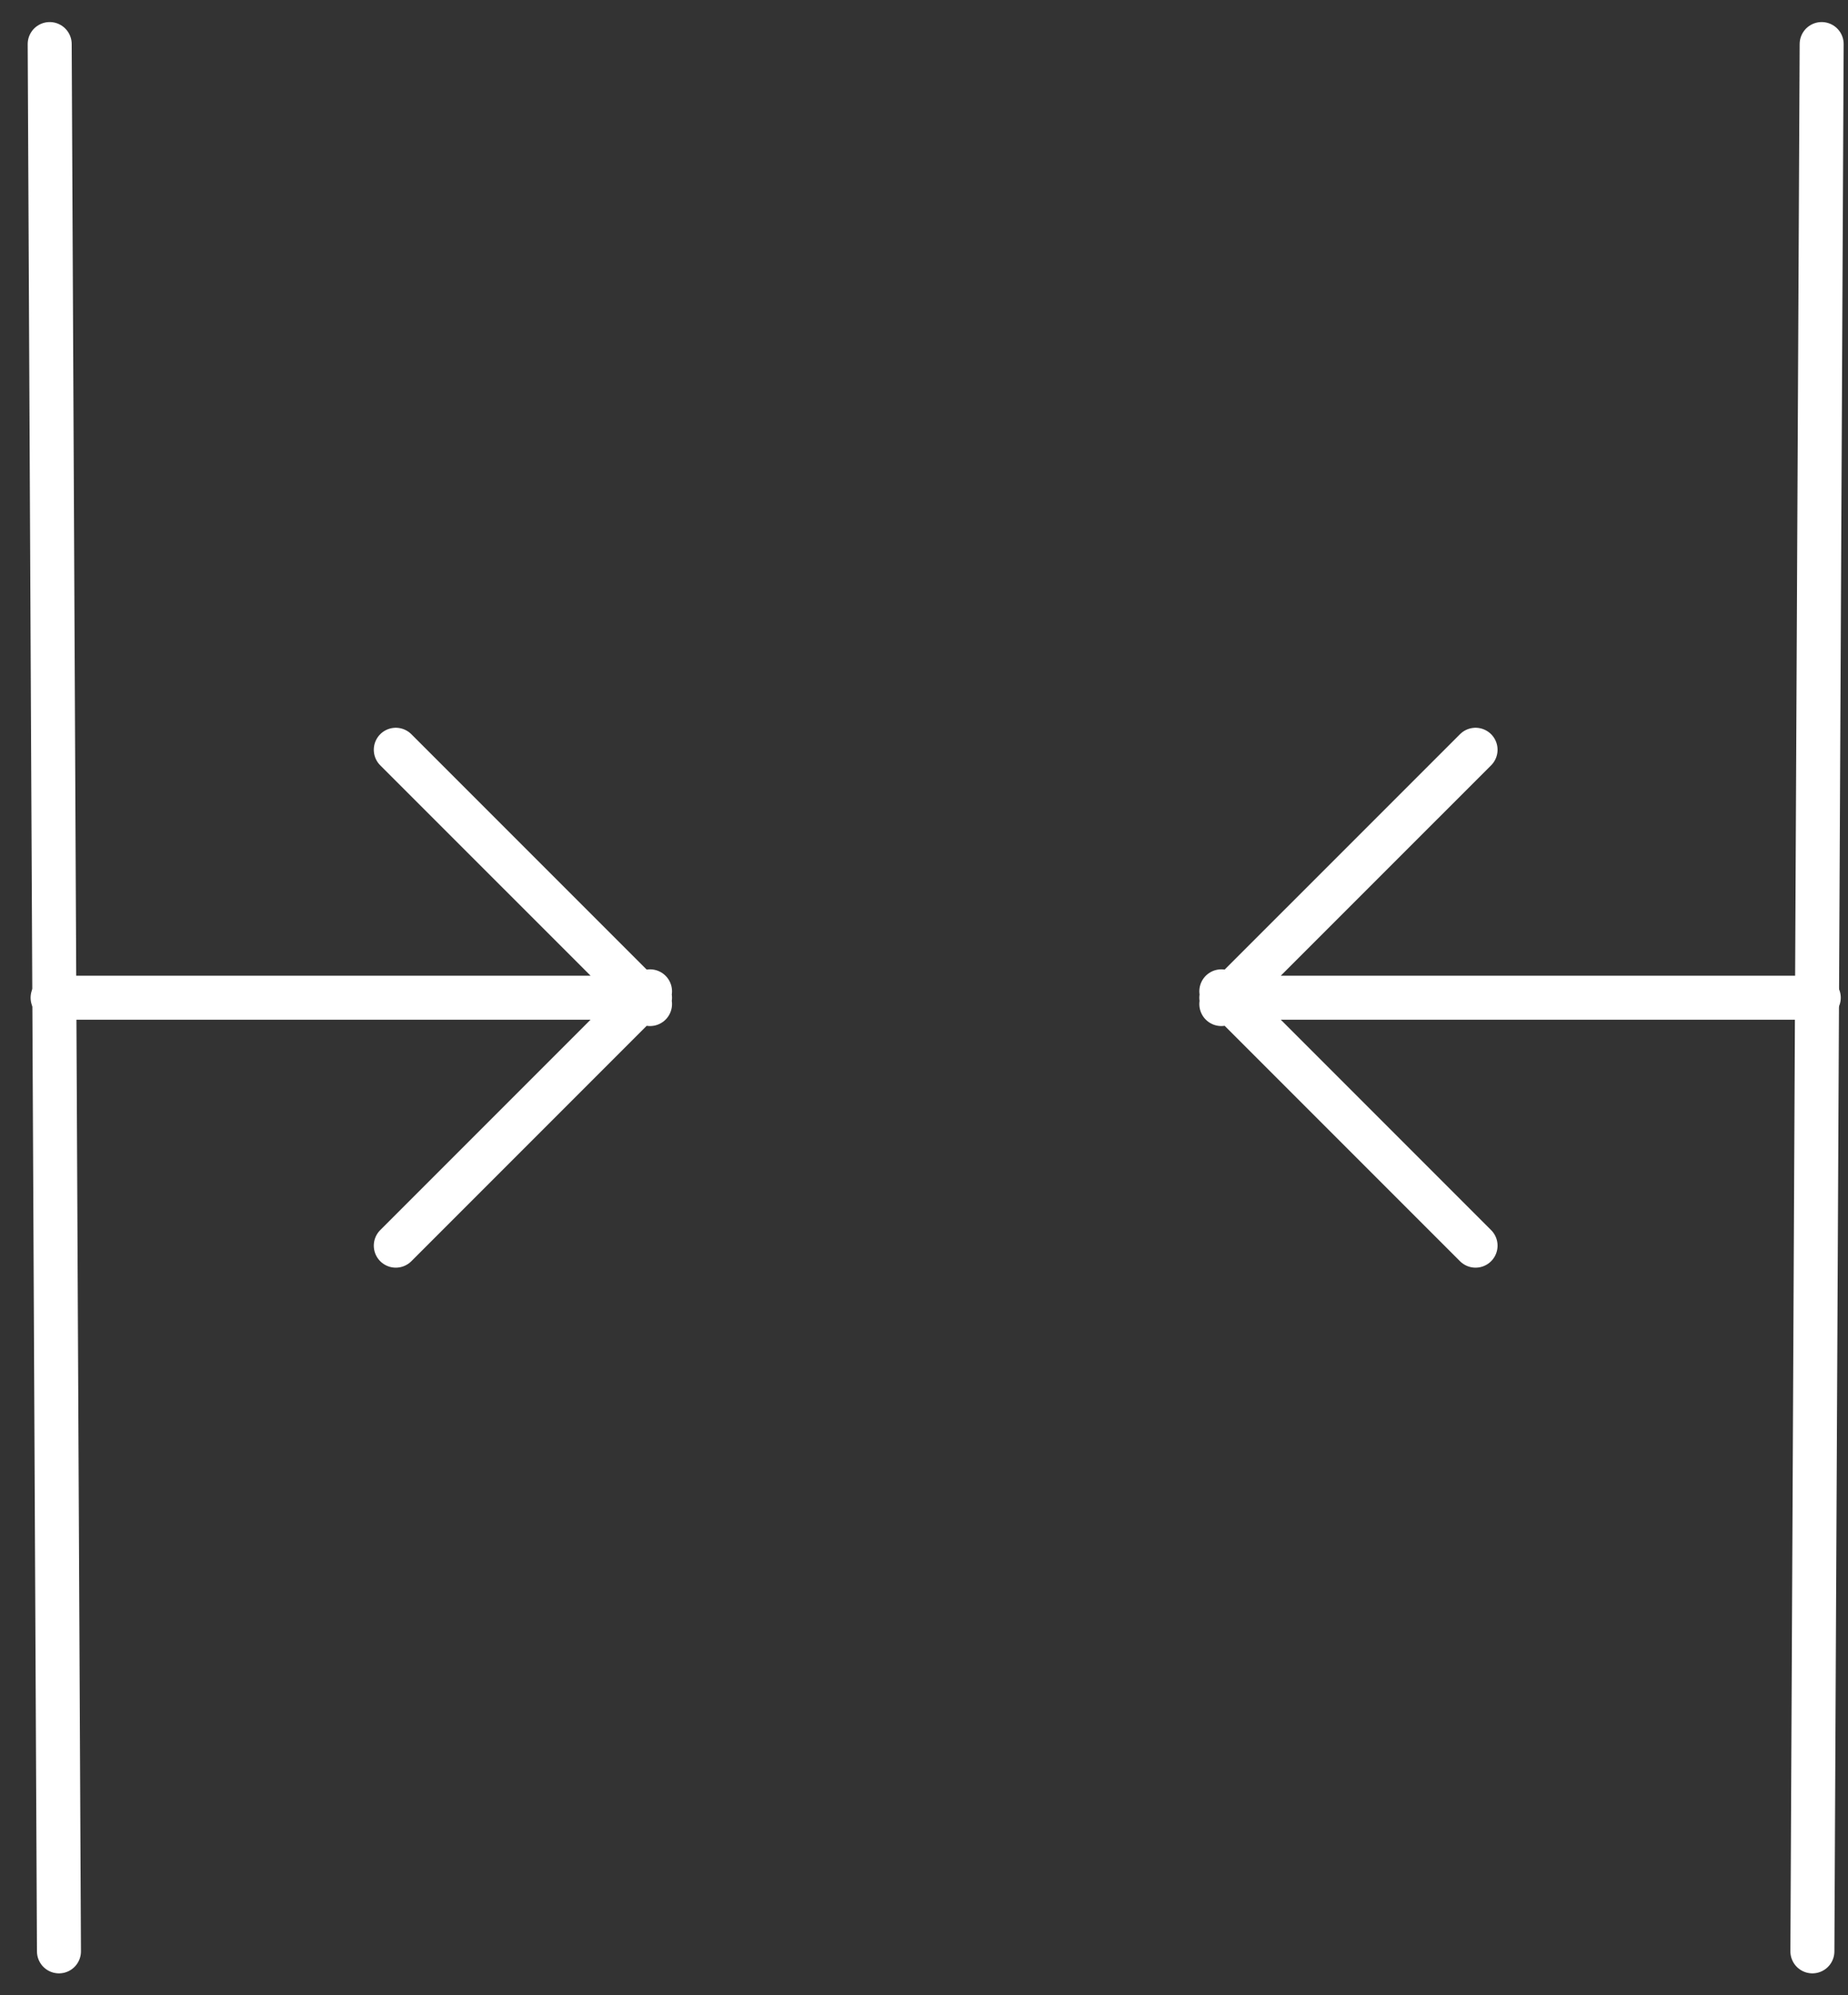 <?xml version="1.0" encoding="UTF-8"?><svg xmlns="http://www.w3.org/2000/svg" xmlns:xlink="http://www.w3.org/1999/xlink" width="63px" height="68px" viewBox="0 0 63 68" version="1.1"><rect x="0" y="0" width="63" height="68" fill="#333333" stroke="none"/><title>koppelingen</title><g id="Page-1" stroke="none" stroke-width="1" fill="none" fill-rule="evenodd" stroke-linecap="round" stroke-linejoin="round"><g id="koppelingen" transform="translate(1.636, 1.502)" stroke="#FFFFFF" stroke-width="1.5"><g id="Group" transform="translate(10.262, 32.5) scale(-1, 1) translate(-10.262, -32.5) "><path d="M8.667,40.95 L0,32.283 M0,32.716 L8.667,24.05 M0,32.5 L20.367,32.5" id="Shape"/><line x1="20.466" y1="65" x2="20.15" y2="-2.24063551e-16" id="Path" transform="translate(20.308, 32.5) scale(-1, 1) translate(-20.308, -32.5) "/></g><g id="Group" transform="translate(40, 0)"><path d="M8.667,40.95 L0,32.283 M0,32.716 L8.667,24.05 M0,32.5 L20.367,32.5" id="Shape"/><line x1="20.466" y1="65" x2="20.15" y2="-2.24063551e-16" id="Path" transform="translate(20.308, 32.5) scale(-1, 1) translate(-20.308, -32.5) "/></g></g></g></svg>
